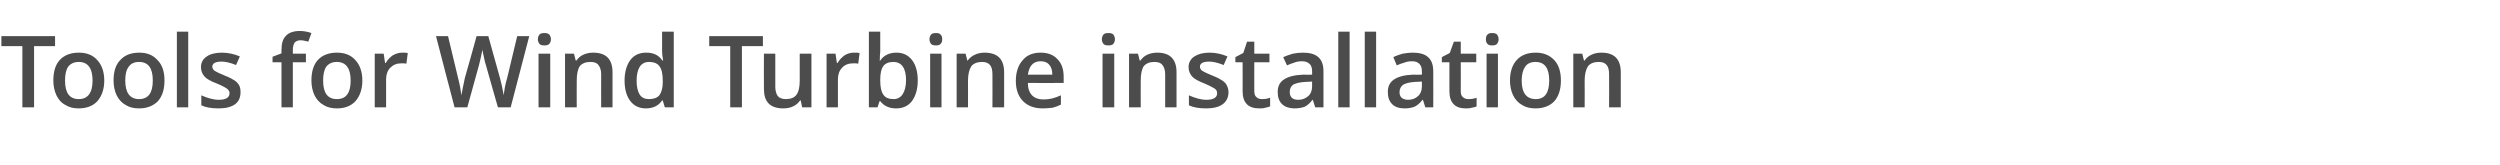 <?xml version="1.0" standalone="no"?><!DOCTYPE svg PUBLIC "-//W3C//DTD SVG 1.1//EN" "http://www.w3.org/Graphics/SVG/1.1/DTD/svg11.dtd"><svg xmlns="http://www.w3.org/2000/svg" version="1.1" width="726.5px" height="48px" viewBox="0 -9 726.5 48" style="top:-9px">  <desc>Tools for Wind Turbine installation</desc>  <defs/>  <g id="Polygon76367">    <path d="M 9.9 22.2 L 6.5 22.2 L 6.5 4.4 L 0.4 4.4 L 0.4 1.5 L 16 1.5 L 16 4.4 L 9.9 4.4 L 9.9 22.2 Z M 30.3 14.4 C 30.3 16.9 29.6 18.9 28.3 20.4 C 27 21.8 25.2 22.5 22.8 22.5 C 21.4 22.5 20.1 22.2 19 21.5 C 17.8 20.9 17 19.9 16.4 18.7 C 15.8 17.4 15.5 16 15.5 14.4 C 15.5 11.8 16.1 9.8 17.4 8.4 C 18.7 7 20.6 6.3 22.9 6.3 C 25.2 6.3 27 7 28.3 8.5 C 29.6 9.9 30.3 11.9 30.3 14.4 Z M 18.9 14.4 C 18.9 18 20.2 19.8 22.9 19.8 C 25.5 19.8 26.9 18 26.9 14.4 C 26.9 10.8 25.5 9 22.9 9 C 21.5 9 20.5 9.5 19.8 10.4 C 19.2 11.3 18.9 12.6 18.9 14.4 Z M 47.8 14.4 C 47.8 16.9 47.2 18.9 45.9 20.4 C 44.5 21.8 42.7 22.5 40.4 22.5 C 38.9 22.5 37.6 22.2 36.5 21.5 C 35.4 20.9 34.5 19.9 33.9 18.7 C 33.3 17.4 33 16 33 14.4 C 33 11.8 33.6 9.8 35 8.4 C 36.3 7 38.1 6.3 40.5 6.3 C 42.7 6.3 44.5 7 45.8 8.5 C 47.2 9.9 47.8 11.9 47.8 14.4 Z M 36.4 14.4 C 36.4 18 37.8 19.8 40.4 19.8 C 43.1 19.8 44.4 18 44.4 14.4 C 44.4 10.8 43.1 9 40.4 9 C 39 9 38 9.5 37.4 10.4 C 36.7 11.3 36.4 12.6 36.4 14.4 Z M 54.7 22.2 L 51.4 22.2 L 51.4 0.2 L 54.7 0.2 L 54.7 22.2 Z M 69.9 17.8 C 69.9 19.3 69.4 20.5 68.3 21.3 C 67.2 22.1 65.6 22.5 63.5 22.5 C 61.4 22.5 59.7 22.2 58.5 21.6 C 58.5 21.6 58.5 18.7 58.5 18.7 C 60.3 19.5 62 20 63.6 20 C 65.7 20 66.7 19.3 66.7 18.1 C 66.7 17.7 66.6 17.4 66.3 17.1 C 66.1 16.8 65.7 16.6 65.2 16.3 C 64.7 16 64 15.7 63.1 15.3 C 61.2 14.6 60 13.9 59.4 13.2 C 58.8 12.5 58.4 11.6 58.4 10.5 C 58.4 9.2 59 8.1 60.1 7.4 C 61.1 6.7 62.6 6.3 64.5 6.3 C 66.3 6.3 68.1 6.7 69.7 7.4 C 69.7 7.4 68.6 9.9 68.6 9.9 C 66.9 9.2 65.5 8.9 64.4 8.9 C 62.6 8.9 61.7 9.4 61.7 10.4 C 61.7 10.9 62 11.3 62.4 11.6 C 62.9 11.9 63.9 12.4 65.4 13 C 66.7 13.5 67.6 14 68.2 14.4 C 68.8 14.8 69.2 15.3 69.5 15.8 C 69.8 16.4 69.9 17 69.9 17.8 Z M 88.9 9.1 L 85.1 9.1 L 85.1 22.2 L 81.8 22.2 L 81.8 9.1 L 79.2 9.1 L 79.2 7.5 L 81.8 6.5 C 81.8 6.5 81.77 5.49 81.8 5.5 C 81.8 3.6 82.2 2.3 83.1 1.4 C 83.9 0.5 85.3 0 87.1 0 C 88.2 0 89.4 0.2 90.5 0.6 C 90.5 0.6 89.6 3.1 89.6 3.1 C 88.8 2.9 88 2.7 87.3 2.7 C 86.5 2.7 86 3 85.6 3.4 C 85.3 3.9 85.1 4.6 85.1 5.5 C 85.11 5.54 85.1 6.6 85.1 6.6 L 88.9 6.6 L 88.9 9.1 Z M 105.3 14.4 C 105.3 16.9 104.6 18.9 103.3 20.4 C 102 21.8 100.2 22.5 97.9 22.5 C 96.4 22.5 95.1 22.2 94 21.5 C 92.9 20.9 92 19.9 91.4 18.7 C 90.8 17.4 90.5 16 90.5 14.4 C 90.5 11.8 91.1 9.8 92.4 8.4 C 93.7 7 95.6 6.3 97.9 6.3 C 100.2 6.3 102 7 103.3 8.5 C 104.6 9.9 105.3 11.9 105.3 14.4 Z M 93.9 14.4 C 93.9 18 95.2 19.8 97.9 19.8 C 100.6 19.8 101.9 18 101.9 14.4 C 101.9 10.8 100.5 9 97.9 9 C 96.5 9 95.5 9.5 94.8 10.4 C 94.2 11.3 93.9 12.6 93.9 14.4 Z M 116.8 6.3 C 117.5 6.3 118 6.3 118.5 6.4 C 118.5 6.4 118.1 9.5 118.1 9.5 C 117.7 9.4 117.2 9.4 116.7 9.4 C 115.3 9.4 114.3 9.8 113.4 10.7 C 112.6 11.5 112.2 12.7 112.2 14 C 112.2 14.04 112.2 22.2 112.2 22.2 L 108.9 22.2 L 108.9 6.6 L 111.5 6.6 L 111.9 9.3 C 111.9 9.3 112.08 9.33 112.1 9.3 C 112.6 8.4 113.3 7.7 114.1 7.1 C 115 6.6 115.9 6.3 116.8 6.3 Z M 148.4 22.2 L 144.7 22.2 C 144.7 22.2 141.17 9.88 141.2 9.9 C 141 9.3 140.8 8.6 140.6 7.5 C 140.4 6.5 140.2 5.8 140.2 5.4 C 140.1 6 139.9 6.8 139.7 7.8 C 139.5 8.7 139.3 9.5 139.2 9.9 C 139.2 9.93 135.8 22.2 135.8 22.2 L 132.1 22.2 L 129.4 11.9 L 126.7 1.5 L 130.2 1.5 C 130.2 1.5 133.11 13.59 133.1 13.6 C 133.6 15.5 133.9 17.2 134.1 18.7 C 134.2 17.9 134.4 17 134.6 16 C 134.8 15 135 14.2 135.1 13.6 C 135.14 13.62 138.5 1.5 138.5 1.5 L 141.9 1.5 C 141.9 1.5 145.32 13.67 145.3 13.7 C 145.6 14.8 146 16.5 146.4 18.7 C 146.5 17.4 146.8 15.6 147.4 13.6 C 147.39 13.56 150.3 1.5 150.3 1.5 L 153.8 1.5 L 148.4 22.2 Z M 159.9 22.2 L 156.5 22.2 L 156.5 6.6 L 159.9 6.6 L 159.9 22.2 Z M 156.3 2.4 C 156.3 1.8 156.5 1.4 156.8 1 C 157.1 0.7 157.6 0.6 158.2 0.6 C 158.8 0.6 159.2 0.7 159.6 1 C 159.9 1.4 160.1 1.8 160.1 2.4 C 160.1 3 159.9 3.4 159.6 3.8 C 159.2 4.1 158.8 4.2 158.2 4.2 C 157.6 4.2 157.1 4.1 156.8 3.8 C 156.5 3.4 156.3 3 156.3 2.4 Z M 178 22.2 L 174.7 22.2 C 174.7 22.2 174.67 12.6 174.7 12.6 C 174.7 11.4 174.4 10.5 173.9 9.9 C 173.5 9.3 172.7 9 171.6 9 C 170.2 9 169.2 9.4 168.5 10.2 C 167.9 11.1 167.6 12.5 167.6 14.4 C 167.57 14.42 167.6 22.2 167.6 22.2 L 164.2 22.2 L 164.2 6.6 L 166.8 6.6 L 167.3 8.6 C 167.3 8.6 167.48 8.62 167.5 8.6 C 168 7.9 168.6 7.3 169.5 6.9 C 170.4 6.5 171.3 6.3 172.4 6.3 C 176.1 6.3 178 8.2 178 12 C 178.02 12.02 178 22.2 178 22.2 Z M 192.4 20.2 C 191.4 21.7 189.8 22.5 187.7 22.5 C 185.8 22.5 184.3 21.8 183.2 20.4 C 182.1 19 181.5 17 181.5 14.4 C 181.5 11.9 182.1 9.9 183.2 8.4 C 184.3 7 185.8 6.3 187.8 6.3 C 189.9 6.3 191.4 7 192.5 8.6 C 192.5 8.6 192.7 8.6 192.7 8.6 C 192.5 7.4 192.4 6.6 192.4 5.9 C 192.43 5.9 192.4 0.2 192.4 0.2 L 195.8 0.2 L 195.8 22.2 L 193.2 22.2 L 192.6 20.2 L 192.4 20.2 C 192.4 20.2 192.43 20.17 192.4 20.2 Z M 188.6 19.8 C 190 19.8 191 19.4 191.6 18.7 C 192.2 17.9 192.6 16.6 192.6 14.9 C 192.6 14.9 192.6 14.5 192.6 14.5 C 192.6 12.5 192.3 11.1 191.6 10.2 C 191 9.4 190 9 188.6 9 C 187.4 9 186.5 9.5 185.9 10.4 C 185.3 11.4 185 12.7 185 14.5 C 185 16.2 185.3 17.5 185.9 18.5 C 186.5 19.4 187.4 19.8 188.6 19.8 Z M 215.6 22.2 L 212.2 22.2 L 212.2 4.4 L 206.1 4.4 L 206.1 1.5 L 221.7 1.5 L 221.7 4.4 L 215.6 4.4 L 215.6 22.2 Z M 233.1 22.2 L 232.7 20.2 C 232.7 20.2 232.5 20.17 232.5 20.2 C 232 20.9 231.4 21.5 230.5 21.9 C 229.7 22.3 228.7 22.5 227.6 22.5 C 225.7 22.5 224.3 22 223.4 21.1 C 222.4 20.1 222 18.7 222 16.8 C 221.95 16.8 222 6.6 222 6.6 L 225.3 6.6 C 225.3 6.6 225.31 16.22 225.3 16.2 C 225.3 17.4 225.6 18.3 226 18.9 C 226.5 19.5 227.3 19.8 228.4 19.8 C 229.7 19.8 230.8 19.4 231.4 18.6 C 232.1 17.7 232.4 16.3 232.4 14.4 C 232.42 14.37 232.4 6.6 232.4 6.6 L 235.8 6.6 L 235.8 22.2 L 233.1 22.2 Z M 248.1 6.3 C 248.8 6.3 249.3 6.3 249.8 6.4 C 249.8 6.4 249.4 9.5 249.4 9.5 C 249 9.4 248.5 9.4 248 9.4 C 246.6 9.4 245.5 9.8 244.7 10.7 C 243.9 11.5 243.5 12.7 243.5 14 C 243.48 14.04 243.5 22.2 243.5 22.2 L 240.2 22.2 L 240.2 6.6 L 242.8 6.6 L 243.2 9.3 C 243.2 9.3 243.36 9.33 243.4 9.3 C 243.9 8.4 244.6 7.7 245.4 7.1 C 246.2 6.6 247.1 6.3 248.1 6.3 Z M 255.8 8.6 C 256.8 7.1 258.4 6.3 260.5 6.3 C 262.4 6.3 263.9 7 265 8.4 C 266.1 9.8 266.7 11.8 266.7 14.4 C 266.7 16.9 266.1 18.9 265 20.4 C 263.9 21.8 262.4 22.5 260.4 22.5 C 258.4 22.5 256.9 21.8 255.8 20.4 C 255.79 20.37 255.6 20.4 255.6 20.4 L 255 22.2 L 252.5 22.2 L 252.5 0.2 L 255.8 0.2 C 255.8 0.2 255.79 5.43 255.8 5.4 C 255.8 5.8 255.8 6.4 255.7 7.2 C 255.7 7.9 255.7 8.4 255.6 8.6 C 255.65 8.62 255.8 8.6 255.8 8.6 C 255.8 8.6 255.79 8.62 255.8 8.6 Z M 263.3 14.3 C 263.3 10.8 262 9 259.6 9 C 258.3 9 257.3 9.4 256.7 10.2 C 256.1 11 255.8 12.3 255.8 14.1 C 255.8 14.1 255.8 14.4 255.8 14.4 C 255.8 16.3 256.1 17.7 256.7 18.5 C 257.3 19.4 258.3 19.8 259.7 19.8 C 260.8 19.8 261.7 19.3 262.3 18.4 C 262.9 17.5 263.3 16.1 263.3 14.3 C 263.3 14.3 263.3 14.3 263.3 14.3 Z M 273.6 22.2 L 270.3 22.2 L 270.3 6.6 L 273.6 6.6 L 273.6 22.2 Z M 270.1 2.4 C 270.1 1.8 270.3 1.4 270.6 1 C 270.9 0.7 271.4 0.6 272 0.6 C 272.6 0.6 273 0.7 273.3 1 C 273.7 1.4 273.8 1.8 273.8 2.4 C 273.8 3 273.7 3.4 273.3 3.8 C 273 4.1 272.6 4.2 272 4.2 C 271.4 4.2 270.9 4.1 270.6 3.8 C 270.3 3.4 270.1 3 270.1 2.4 Z M 291.8 22.2 L 288.4 22.2 C 288.4 22.2 288.44 12.6 288.4 12.6 C 288.4 11.4 288.2 10.5 287.7 9.9 C 287.2 9.3 286.5 9 285.4 9 C 284 9 283 9.4 282.3 10.2 C 281.7 11.1 281.3 12.5 281.3 14.4 C 281.33 14.42 281.3 22.2 281.3 22.2 L 278 22.2 L 278 6.6 L 280.6 6.6 L 281.1 8.6 C 281.1 8.6 281.25 8.62 281.2 8.6 C 281.7 7.9 282.4 7.3 283.3 6.9 C 284.1 6.5 285.1 6.3 286.1 6.3 C 289.9 6.3 291.8 8.2 291.8 12 C 291.78 12.02 291.8 22.2 291.8 22.2 Z M 303 22.5 C 300.6 22.5 298.7 21.8 297.3 20.4 C 295.9 19 295.2 17 295.2 14.5 C 295.2 12 295.9 9.9 297.2 8.5 C 298.4 7 300.2 6.3 302.4 6.3 C 304.5 6.3 306.1 6.9 307.3 8.2 C 308.5 9.4 309.1 11.1 309.1 13.3 C 309.11 13.35 309.1 15.1 309.1 15.1 C 309.1 15.1 298.68 15.15 298.7 15.1 C 298.7 16.7 299.1 17.8 299.9 18.7 C 300.7 19.5 301.8 19.9 303.2 19.9 C 304.1 19.9 305 19.8 305.8 19.6 C 306.6 19.4 307.4 19.1 308.3 18.7 C 308.3 18.7 308.3 21.4 308.3 21.4 C 307.5 21.8 306.7 22.1 305.9 22.3 C 305 22.4 304.1 22.5 303 22.5 Z M 302.4 8.8 C 301.4 8.8 300.5 9.1 299.9 9.8 C 299.2 10.5 298.9 11.5 298.7 12.7 C 298.7 12.7 305.8 12.7 305.8 12.7 C 305.8 11.4 305.5 10.5 304.9 9.8 C 304.3 9.1 303.5 8.8 302.4 8.8 Z M 323.8 22.2 L 320.4 22.2 L 320.4 6.6 L 323.8 6.6 L 323.8 22.2 Z M 320.2 2.4 C 320.2 1.8 320.4 1.4 320.7 1 C 321 0.7 321.5 0.6 322.1 0.6 C 322.7 0.6 323.2 0.7 323.5 1 C 323.8 1.4 324 1.8 324 2.4 C 324 3 323.8 3.4 323.5 3.8 C 323.2 4.1 322.7 4.2 322.1 4.2 C 321.5 4.2 321 4.1 320.7 3.8 C 320.4 3.4 320.2 3 320.2 2.4 Z M 341.9 22.2 L 338.6 22.2 C 338.6 22.2 338.58 12.6 338.6 12.6 C 338.6 11.4 338.3 10.5 337.8 9.9 C 337.4 9.3 336.6 9 335.5 9 C 334.1 9 333.1 9.4 332.4 10.2 C 331.8 11.1 331.5 12.5 331.5 14.4 C 331.47 14.42 331.5 22.2 331.5 22.2 L 328.1 22.2 L 328.1 6.6 L 330.7 6.6 L 331.2 8.6 C 331.2 8.6 331.38 8.62 331.4 8.6 C 331.9 7.9 332.5 7.3 333.4 6.9 C 334.3 6.5 335.2 6.3 336.3 6.3 C 340 6.3 341.9 8.2 341.9 12 C 341.92 12.02 341.9 22.2 341.9 22.2 Z M 357 17.8 C 357 19.3 356.4 20.5 355.3 21.3 C 354.2 22.1 352.6 22.5 350.5 22.5 C 348.4 22.5 346.7 22.2 345.5 21.6 C 345.5 21.6 345.5 18.7 345.5 18.7 C 347.3 19.5 349 20 350.6 20 C 352.7 20 353.7 19.3 353.7 18.1 C 353.7 17.7 353.6 17.4 353.4 17.1 C 353.1 16.8 352.8 16.6 352.2 16.3 C 351.7 16 351 15.7 350.1 15.3 C 348.3 14.6 347 13.9 346.4 13.2 C 345.8 12.5 345.4 11.6 345.4 10.5 C 345.4 9.2 346 8.1 347.1 7.4 C 348.2 6.7 349.6 6.3 351.5 6.3 C 353.3 6.3 355.1 6.7 356.7 7.4 C 356.7 7.4 355.6 9.9 355.6 9.9 C 353.9 9.2 352.5 8.9 351.4 8.9 C 349.6 8.9 348.7 9.4 348.7 10.4 C 348.7 10.9 349 11.3 349.4 11.6 C 349.9 11.9 350.9 12.4 352.4 13 C 353.7 13.5 354.6 14 355.2 14.4 C 355.8 14.8 356.3 15.3 356.5 15.8 C 356.8 16.4 357 17 357 17.8 Z M 366.7 19.8 C 367.5 19.8 368.3 19.7 369.1 19.4 C 369.1 19.4 369.1 21.9 369.1 21.9 C 368.7 22.1 368.2 22.2 367.7 22.3 C 367.1 22.5 366.5 22.5 365.9 22.5 C 362.7 22.5 361.1 20.8 361.1 17.5 C 361.13 17.52 361.1 9.1 361.1 9.1 L 359 9.1 L 359 7.6 L 361.3 6.4 L 362.4 3.1 L 364.5 3.1 L 364.5 6.6 L 368.9 6.6 L 368.9 9.1 L 364.5 9.1 C 364.5 9.1 364.47 17.47 364.5 17.5 C 364.5 18.3 364.7 18.9 365.1 19.2 C 365.5 19.6 366 19.8 366.7 19.8 Z M 382.2 22.2 L 381.5 20 C 381.5 20 381.44 20.04 381.4 20 C 380.7 21 379.9 21.6 379.2 22 C 378.4 22.3 377.4 22.5 376.2 22.5 C 374.7 22.5 373.5 22.1 372.6 21.3 C 371.7 20.4 371.3 19.3 371.3 17.7 C 371.3 16.1 371.9 14.9 373.1 14.1 C 374.3 13.3 376.1 12.8 378.6 12.7 C 378.59 12.74 381.3 12.7 381.3 12.7 C 381.3 12.7 381.29 11.82 381.3 11.8 C 381.3 10.8 381.1 10.1 380.6 9.6 C 380.1 9.1 379.4 8.8 378.4 8.8 C 377.6 8.8 376.8 8.9 376.1 9.2 C 375.4 9.4 374.7 9.7 374 10 C 374 10 372.9 7.6 372.9 7.6 C 373.8 7.2 374.7 6.9 375.7 6.6 C 376.7 6.4 377.7 6.3 378.6 6.3 C 380.6 6.3 382.1 6.7 383.1 7.6 C 384.1 8.5 384.6 9.8 384.6 11.7 C 384.59 11.68 384.6 22.2 384.6 22.2 L 382.2 22.2 Z M 377.3 20 C 378.5 20 379.4 19.6 380.2 18.9 C 380.9 18.3 381.3 17.3 381.3 16.1 C 381.27 16.11 381.3 14.7 381.3 14.7 C 381.3 14.7 379.25 14.83 379.3 14.8 C 377.7 14.9 376.5 15.2 375.8 15.6 C 375.1 16.1 374.8 16.8 374.8 17.8 C 374.8 18.5 375 19 375.4 19.4 C 375.8 19.8 376.4 20 377.3 20 Z M 392.2 22.2 L 388.9 22.2 L 388.9 0.2 L 392.2 0.2 L 392.2 22.2 Z M 399.9 22.2 L 396.6 22.2 L 396.6 0.2 L 399.9 0.2 L 399.9 22.2 Z M 414.2 22.2 L 413.5 20 C 413.5 20 413.38 20.04 413.4 20 C 412.6 21 411.9 21.6 411.1 22 C 410.3 22.3 409.4 22.5 408.2 22.5 C 406.6 22.5 405.4 22.1 404.6 21.3 C 403.7 20.4 403.3 19.3 403.3 17.7 C 403.3 16.1 403.9 14.9 405.1 14.1 C 406.3 13.3 408.1 12.8 410.5 12.7 C 410.54 12.74 413.2 12.7 413.2 12.7 C 413.2 12.7 413.24 11.82 413.2 11.8 C 413.2 10.8 413 10.1 412.5 9.6 C 412.1 9.1 411.3 8.8 410.4 8.8 C 409.6 8.8 408.8 8.9 408.1 9.2 C 407.3 9.4 406.6 9.7 405.9 10 C 405.9 10 404.9 7.6 404.9 7.6 C 405.7 7.2 406.6 6.9 407.6 6.6 C 408.7 6.4 409.6 6.3 410.5 6.3 C 412.5 6.3 414 6.7 415 7.6 C 416 8.5 416.5 9.8 416.5 11.7 C 416.54 11.68 416.5 22.2 416.5 22.2 L 414.2 22.2 Z M 409.2 20 C 410.4 20 411.4 19.6 412.1 18.9 C 412.8 18.3 413.2 17.3 413.2 16.1 C 413.21 16.11 413.2 14.7 413.2 14.7 C 413.2 14.7 411.2 14.83 411.2 14.8 C 409.6 14.9 408.5 15.2 407.8 15.6 C 407.1 16.1 406.7 16.8 406.7 17.8 C 406.7 18.5 406.9 19 407.3 19.4 C 407.8 19.8 408.4 20 409.2 20 Z M 426.7 19.8 C 427.5 19.8 428.3 19.7 429.1 19.4 C 429.1 19.4 429.1 21.9 429.1 21.9 C 428.8 22.1 428.3 22.2 427.7 22.3 C 427.1 22.5 426.5 22.5 425.9 22.5 C 422.8 22.5 421.2 20.8 421.2 17.5 C 421.19 17.52 421.2 9.1 421.2 9.1 L 419 9.1 L 419 7.6 L 421.3 6.4 L 422.5 3.1 L 424.5 3.1 L 424.5 6.6 L 429 6.6 L 429 9.1 L 424.5 9.1 C 424.5 9.1 424.53 17.47 424.5 17.5 C 424.5 18.3 424.7 18.9 425.1 19.2 C 425.5 19.6 426.1 19.8 426.7 19.8 Z M 435.3 22.2 L 432 22.2 L 432 6.6 L 435.3 6.6 L 435.3 22.2 Z M 431.8 2.4 C 431.8 1.8 431.9 1.4 432.3 1 C 432.6 0.7 433 0.6 433.6 0.6 C 434.2 0.6 434.7 0.7 435 1 C 435.3 1.4 435.5 1.8 435.5 2.4 C 435.5 3 435.3 3.4 435 3.8 C 434.7 4.1 434.2 4.2 433.6 4.2 C 433 4.2 432.6 4.1 432.3 3.8 C 431.9 3.4 431.8 3 431.8 2.4 Z M 453.6 14.4 C 453.6 16.9 453 18.9 451.7 20.4 C 450.4 21.8 448.5 22.5 446.2 22.5 C 444.7 22.5 443.4 22.2 442.3 21.5 C 441.2 20.9 440.3 19.9 439.7 18.7 C 439.1 17.4 438.8 16 438.8 14.4 C 438.8 11.8 439.5 9.8 440.8 8.4 C 442.1 7 443.9 6.3 446.3 6.3 C 448.5 6.3 450.3 7 451.7 8.5 C 453 9.9 453.6 11.9 453.6 14.4 Z M 442.2 14.4 C 442.2 18 443.6 19.8 446.3 19.8 C 448.9 19.8 450.2 18 450.2 14.4 C 450.2 10.8 448.9 9 446.2 9 C 444.8 9 443.8 9.5 443.2 10.4 C 442.6 11.3 442.2 12.6 442.2 14.4 Z M 471 22.2 L 467.6 22.2 C 467.6 22.2 467.64 12.6 467.6 12.6 C 467.6 11.4 467.4 10.5 466.9 9.9 C 466.4 9.3 465.7 9 464.6 9 C 463.2 9 462.2 9.4 461.5 10.2 C 460.9 11.1 460.5 12.5 460.5 14.4 C 460.54 14.42 460.5 22.2 460.5 22.2 L 457.2 22.2 L 457.2 6.6 L 459.8 6.6 L 460.3 8.6 C 460.3 8.6 460.45 8.62 460.5 8.6 C 460.9 7.9 461.6 7.3 462.5 6.9 C 463.3 6.5 464.3 6.3 465.4 6.3 C 469.1 6.3 471 8.2 471 12 C 470.99 12.02 471 22.2 471 22.2 Z " stroke="none" fill="#4c4c4c"/>  </g></svg>